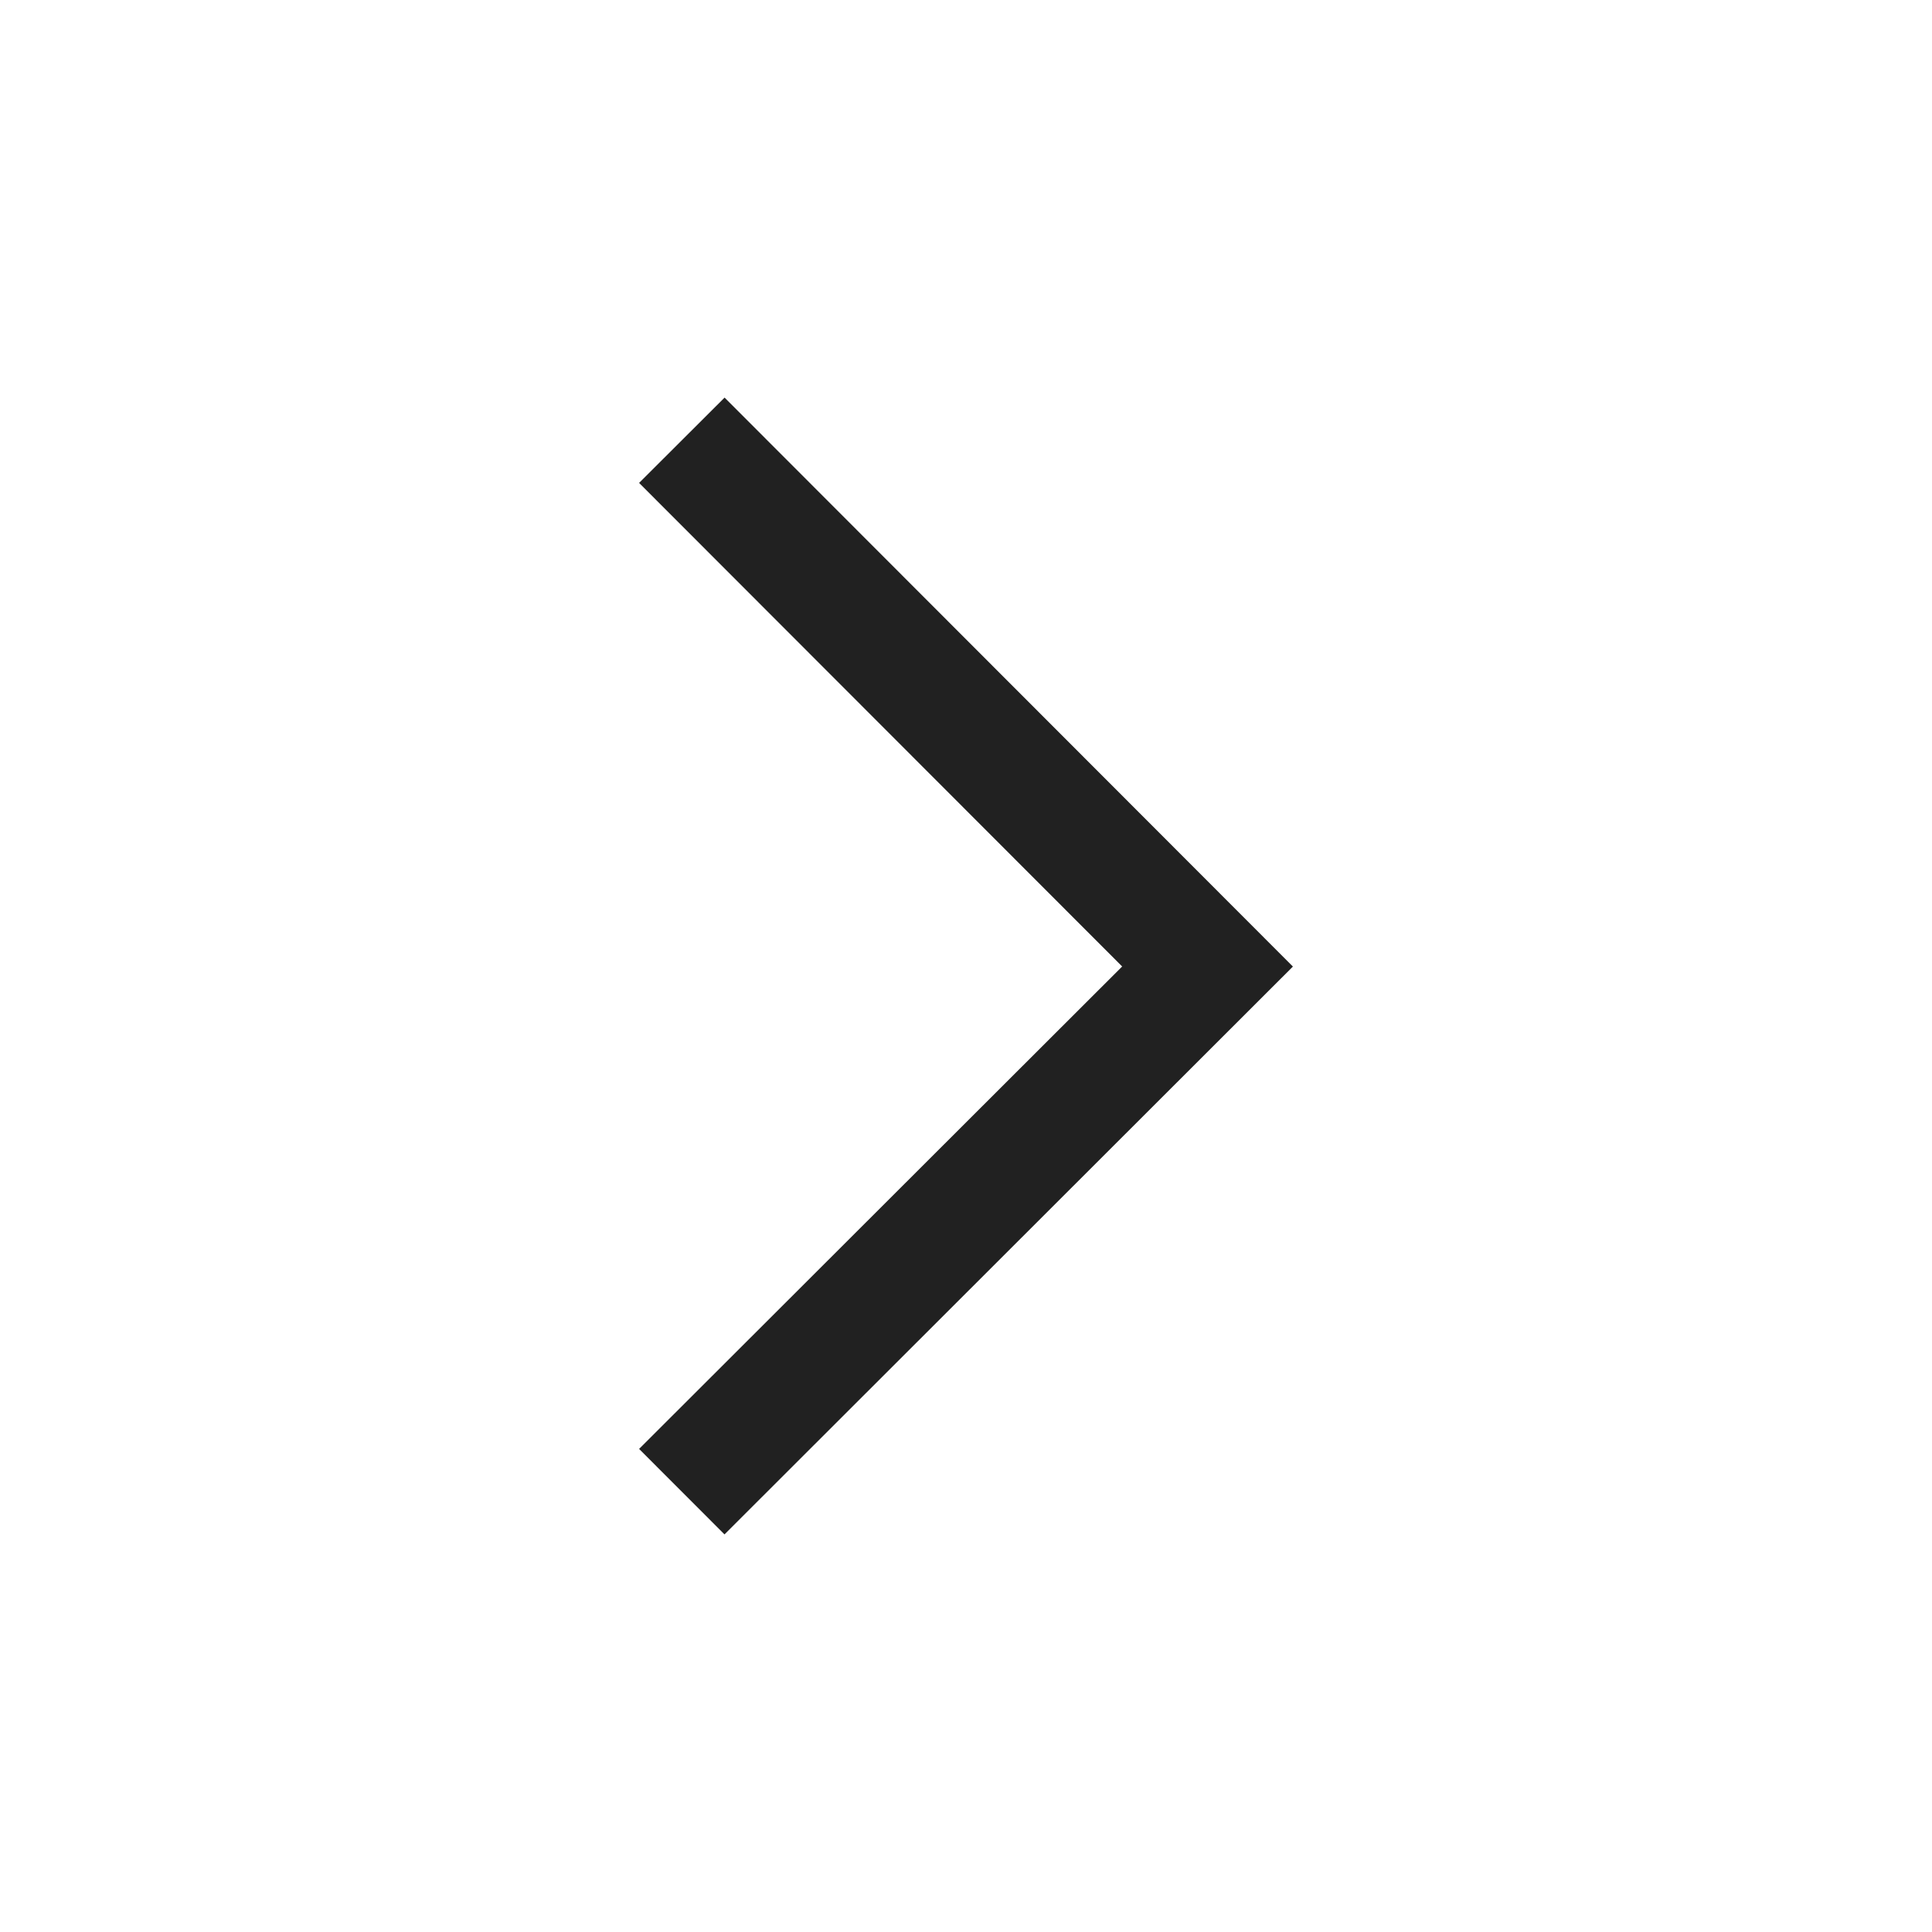 <svg width="24" height="24" viewBox="0 0 24 24" fill="none" xmlns="http://www.w3.org/2000/svg">
<path fill-rule="evenodd" clip-rule="evenodd" d="M9.001 4.939L16.061 12.007L9 19.061L7.939 17.999L13.94 12.006L7.939 5.999L9.001 4.939Z" fill="#212121"/>
</svg>
